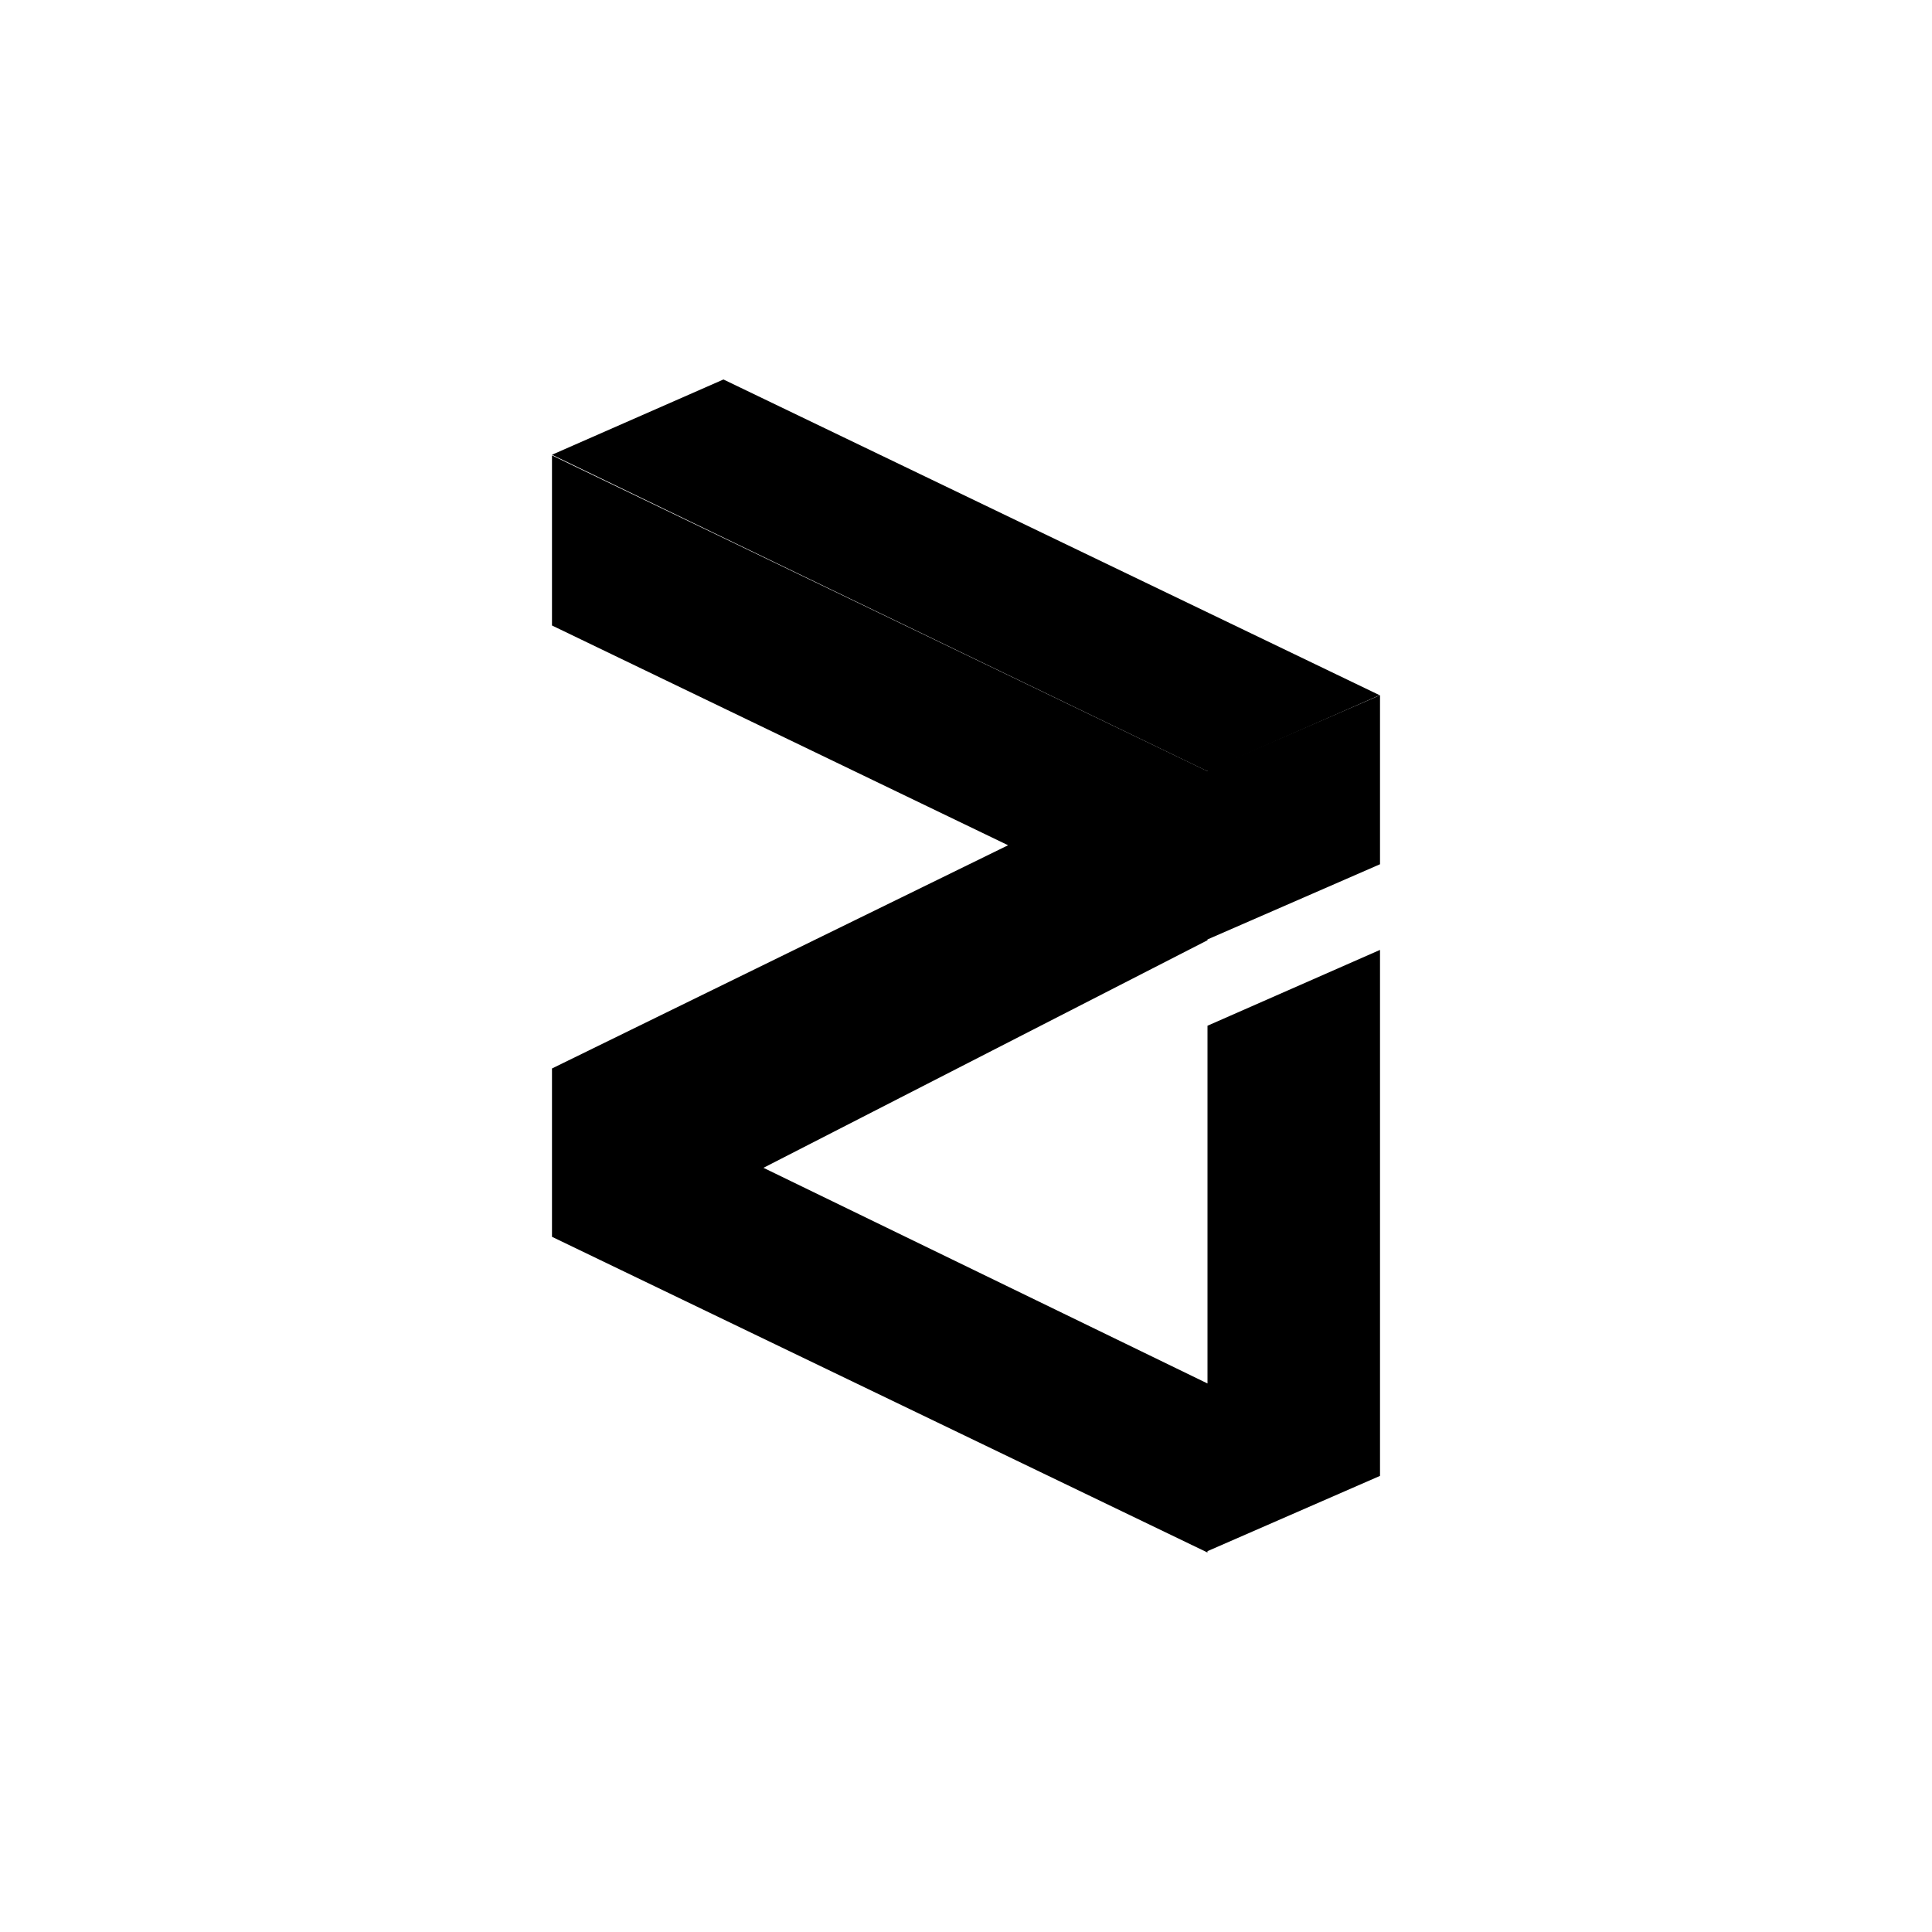 <?xml version="1.0" encoding="utf-8"?>
<!-- Generator: www.svgicons.com -->
<svg xmlns="http://www.w3.org/2000/svg" width="800" height="800" viewBox="0 0 24 24">
<path fill="currentColor" d="m6.857 5.649l8.139 3.93l2.142-.943l-8.151-3.922z"/><path fill="currentColor" d="M6.857 5.649V7.77l5.666 2.73l-5.666 2.773v2.091L15 19.286v-2.1l-5.516-2.679L15 11.68v-2.1L6.857 5.657zM15 9.566l2.143-.93v2.1L15 11.67zm0 9.703l2.143-.935V11.8L15 12.742z"/>
</svg>